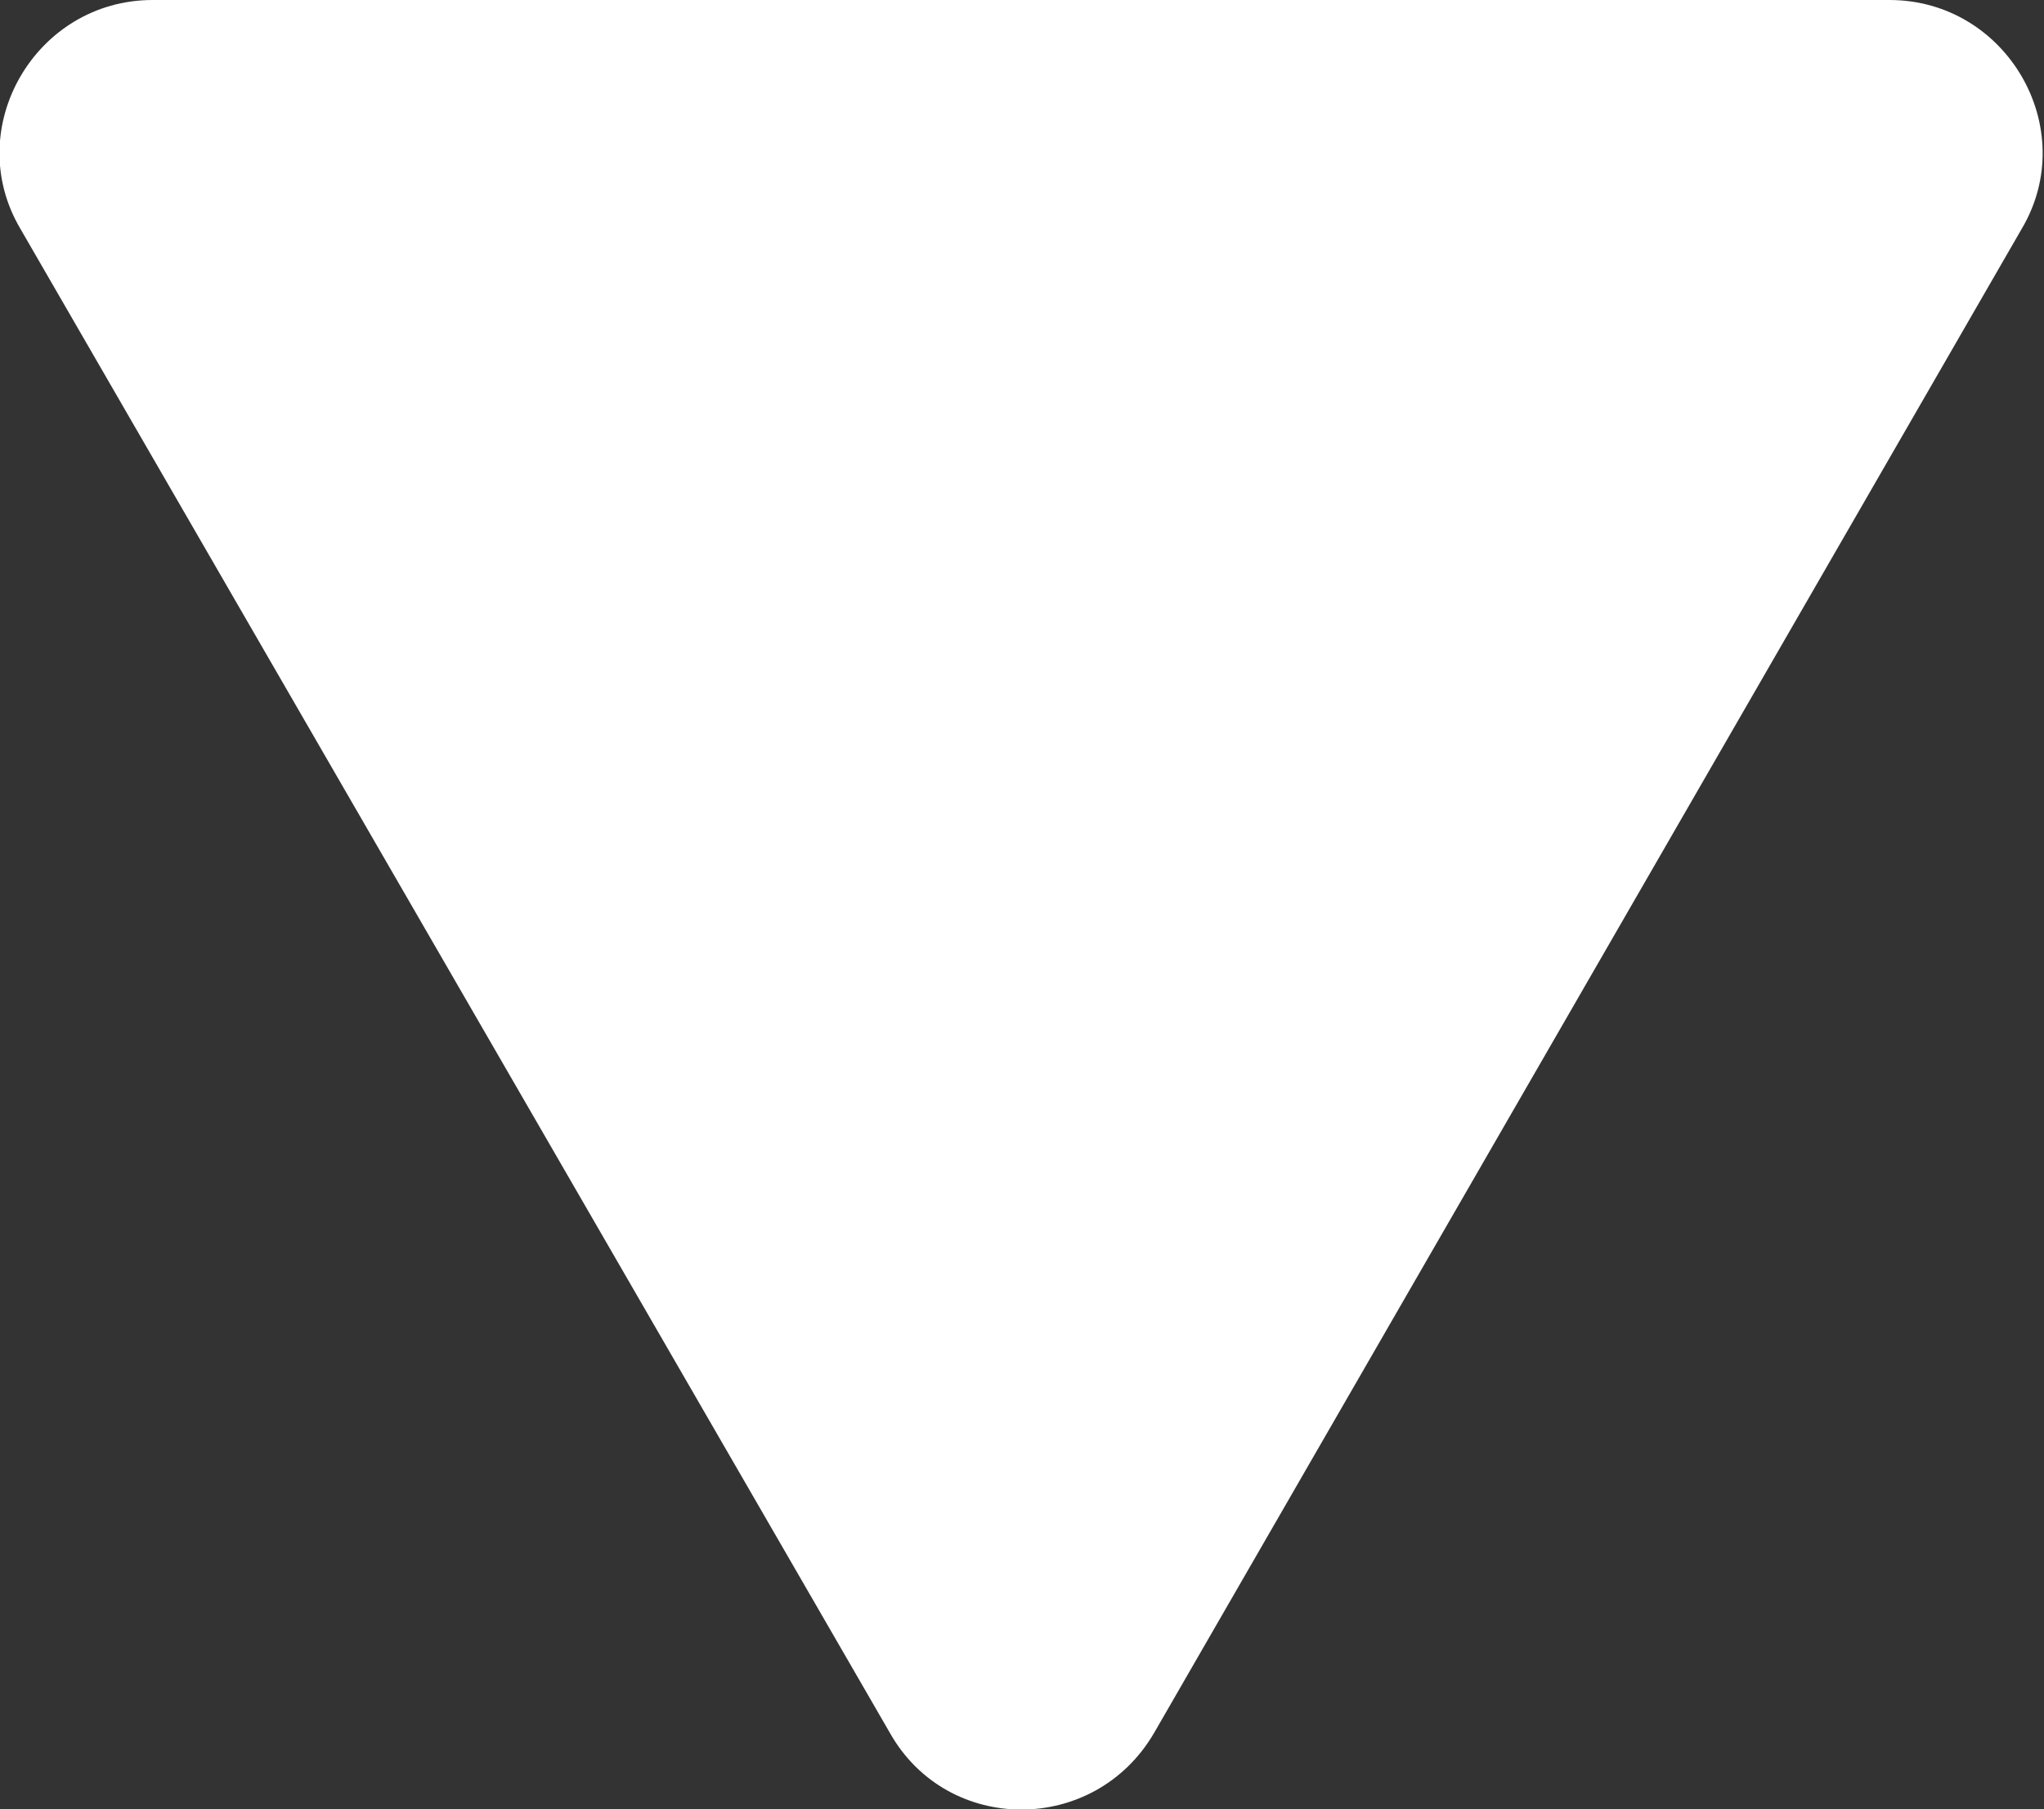 <?xml version="1.0" encoding="UTF-8"?><svg id="Layer_2" xmlns="http://www.w3.org/2000/svg" viewBox="0 0 10.98 9.72"><rect x="0" y="0" width="10.98" height="9.72" fill="#333333" stroke="none"/><defs><style>.cls-1{fill:#fff;}</style></defs><g id="_メニューデザイン"><path class="cls-1" d="m4.78,9.31L.11,1.23C-.21.69.19,0,.82,0h9.33c.63,0,1.03.69.71,1.23l-4.66,8.08c-.32.55-1.11.55-1.42,0Z"/></g></svg>
